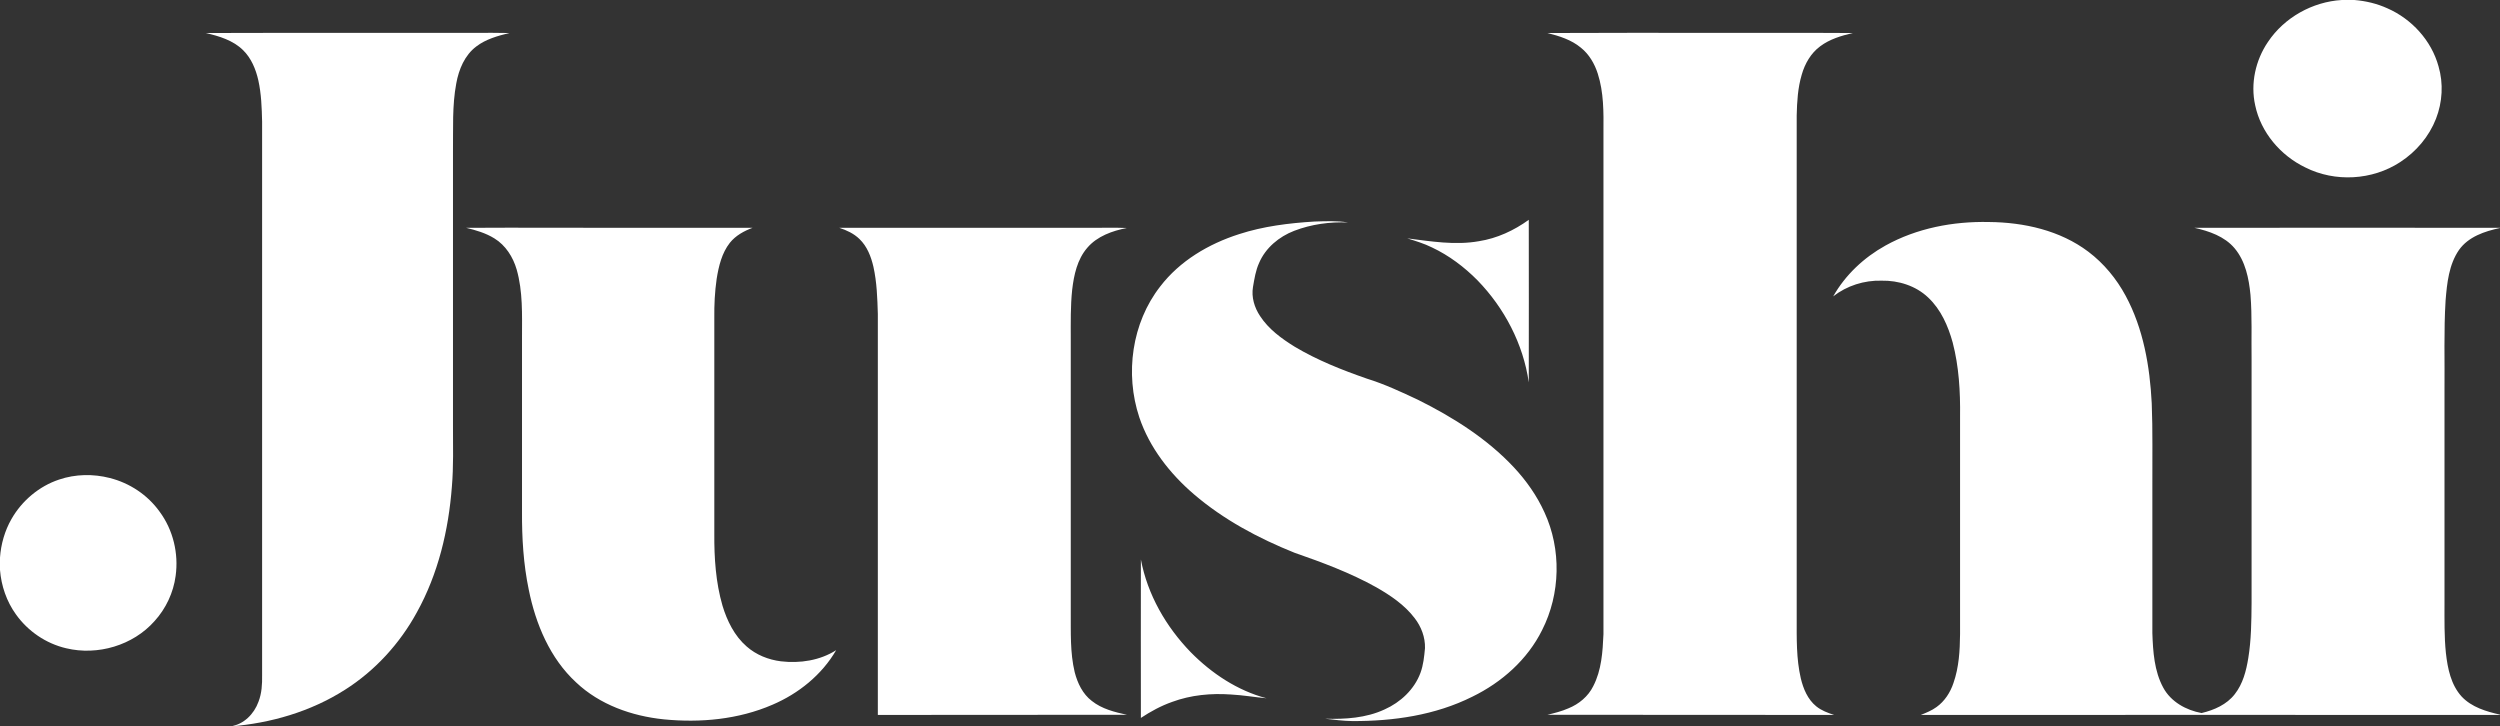 <svg version="1.2" xmlns="http://www.w3.org/2000/svg" viewBox="0 0 1590 462" width="1590" height="462">
	<rect x="0" y="0" width="1590" height="462" fill="#333333" stroke="none"/>
	<title>Logo_Jushi-Blue-svg</title>
	<style>
		.s0 { fill: #ffffff } 
	</style>
	<g id="#253b57ff">
		<path id="Layer" class="s0" d="m130.9 21c57-0.2 114.1 0 171.1-0.1 7.3 0 14.6-0.1 21.9 0.1-7.3 1.8-14.9 3.9-20.9 8.5-7.5 5.6-11.2 14.7-12.8 23.5-2.7 14.3-1.9 28.9-2.1 43.4q0 87.1 0 174.2c0 13 0.4 26-0.7 38.9-2.1 27.7-8.7 55.5-22.3 80-10.8 19.8-26.6 37.1-45.7 49.2-21.8 13.9-47.3 21.3-72.9 23.3 8.5-1.2 15.1-7.9 17.9-15.7 2.1-5.4 2.4-11.2 2.3-16.8q0-176.1 0-352.2c-0.2-8.8-0.5-17.6-2.4-26.2-1.6-7.1-4.5-14.1-9.7-19.2-6.4-6.3-15.2-8.9-23.7-10.9zm-93.3 284c10.3-3.5 21.7-3.7 32.2-1 12.7 3.2 24.1 10.8 31.7 21.4 8.6 11.6 12.2 26.6 10.2 40.9-1.4 10.6-6.2 20.8-13.4 28.7-13.7 15.5-36.2 22.1-56.2 17.3-12.9-3-24.4-10.9-32-21.6-5.9-8.2-9.3-18.1-10.1-28.2v-7.9c0.6-8.5 3-17 7.3-24.5 6.6-11.6 17.6-20.9 30.3-25.1z"/>
		<path id="Layer" class="s0" d="m1489.4 0h8c7.3 0.6 14.4 2.3 21 5.3 15.5 6.8 28 20.5 32.5 36.9 3.2 10.9 2.5 22.8-1.6 33.3-4.4 11.3-12.6 21-22.8 27.6-17.7 11.6-41.5 12.9-60.3 3.4-15.8-7.6-28.3-22.3-31.9-39.5-3.1-13.8 0.2-28.7 8.1-40.3 10.4-15.6 28.4-25.6 47-26.7zm-505.2 21c36.1-0.2 72.2-0.1 108.4-0.1 28.6 0.1 57.2-0.1 85.8 0.1-7.3 1.7-14.7 3.9-20.7 8.4-6 4.4-9.8 11.1-11.8 18.1-2.5 8.4-3 17.2-3.2 25.9q0 159.8 0 319.7c0 12.8-0.3 25.8 2.6 38.3 1.6 6.7 4.4 13.4 9.8 17.8 3.3 2.7 7.4 4.2 11.4 5.5-60.7-0.1-121.5 0-182.3-0.1 4.5-1.1 9-2.2 13.3-4.1 6.7-2.7 12.6-7.6 15.8-14.1 5.3-10.2 6-21.9 6.5-33.1q0-159.9 0-319.7c0.1-12.3 0.2-24.8-3.6-36.7-2-6.3-5.5-12.4-10.8-16.6-6-5-13.7-7.4-21.2-9.3zm-43.6 132.4c11.5-1.8 22.3-6.8 31.7-13.6 0 34.5 0.1 68.9 0 103.4-3.5-24.4-15.5-47.3-32.6-64.9-8.4-8.5-18.1-15.8-28.9-20.9-5-2.5-10.4-4.1-15.8-5.8 15.1 1.9 30.5 4.5 45.6 1.8zm-104.7-12.5c7.1-0.2 14.4-0.6 21.5 0.6-11.6-0.5-23.4 1.1-34.3 5.3-9.6 3.7-18.2 10.8-22.3 20.4-2.2 4.8-3 10.1-3.9 15.3-1.1 6.5 0.9 13.1 4.5 18.5 5.4 8.3 13.6 14.3 22 19.5 14.4 8.6 30.1 14.8 45.9 20.3 11.3 3.5 22 8.5 32.6 13.5 22.3 11.1 43.9 24.7 61 43 7.9 8.5 14.6 18 19.4 28.6 10.8 23.4 10.2 51.8-1.5 74.8-9.3 18.8-25.7 33.3-44.4 42.4-23.6 11.8-50.2 15.6-76.3 15.5-5.8-0.1-11.6-0.8-17.4-1.5 12.8 0.4 26.1-0.4 37.9-5.9 10.1-4.5 18.9-12.7 22.8-23.2 1.9-5.1 2.4-10.5 2.9-15.8 0.2-6.9-2.4-13.7-6.6-19.1-6.4-8.4-15.3-14.4-24.4-19.6-16.5-9.2-34.3-15.8-52.1-22-22.9-9.2-45-21-63.8-37.1-15.3-13.1-28.3-29.7-34.8-49-9.2-27.7-4.8-60 13.3-83.2 12.5-16.3 30.8-27.1 50.2-33.3 15.4-5 31.6-7 47.8-8zm363.2 15.3c20-11.1 43.1-15.5 65.9-15 22.2 0.2 45.2 5.3 63.2 18.9 9.8 7.4 17.9 17.2 23.7 28 11.3 20.9 15.4 44.9 16.6 68.4 0.7 17.5 0.3 34.9 0.4 52.4 0 31.2 0 62.5 0 93.8 0.4 11.7 1.2 24.1 6.9 34.6 4.9 9.1 14.6 14.4 24.4 16.2 8-1.9 16-5.4 21.1-12 5.2-6.6 7.3-14.9 8.6-22.9 1.9-11.6 2-23.4 2.1-35.1q0-77.5 0-155c-0.2-13.7 0.4-27.4-0.7-41-1-10.4-3.2-21.4-10.1-29.6-6.4-7.6-16.2-10.9-25.5-13 64.7-0.1 129.5-0.1 194.3 0v0.1c-9.7 2.1-20.1 5.5-26.1 14-6.4 9.3-7.6 21-8.5 32-1.2 19.3-0.5 38.6-0.7 57.9q0 67.3 0 134.6c0 10.7-0.2 21.3 0.9 31.9 1.1 9.8 3.2 20.1 10 27.6 6.4 6.8 15.6 9.5 24.4 11.5v0.2c-122.8-0.1-245.6 0-368.4 0 3.5-1.4 7-2.8 10-5 5.2-3.7 8.8-9.3 10.8-15.3 3.5-10 4.1-20.6 4.2-31.1q0-69.2 0-138.5c0.2-15.7-0.7-31.7-4.7-47-2.9-10.5-7.5-21-15.6-28.6-7.9-7.5-18.9-10.9-29.6-10.7-11.1-0.3-22.1 3.2-30.8 10 7.7-13.6 19.5-24.7 33.2-32.3zm-902.6-11.3c34-0.2 68 0 102 0 26.7 0 53.4-0.1 80.1 0-5.4 2-10.7 4.9-14.4 9.5-5.1 6.5-7.1 14.8-8.4 22.9-1.2 8.3-1.6 16.6-1.5 25q0 68.6 0 137.2c-0.1 15.3 0.9 30.9 5.2 45.7 2.9 9.6 7.6 19.2 15.3 25.9 6.1 5.4 13.9 8.5 21.9 9.5 12 1.4 24.8-0.5 35.1-7.1-9.1 15.7-23.9 27.6-40.5 34.7-21.7 9.4-45.9 11.6-69.2 9.3-20.3-2.1-40.7-9.3-55.7-23.5-16.6-15.3-25.7-37.1-30.1-58.9-3.4-16.3-4.4-33-4.3-49.7q0-55.5 0-111c0-14.3 0.6-29-3.4-43-2.3-7.9-7-15.4-14.2-19.8-5.5-3.4-11.7-5.2-17.9-6.7zm237.3 0c53.2-0.1 106.4 0 159.6 0 7.8 0 15.6-0.2 23.3 0.1-9.2 1.8-18.9 5.2-25.2 12.6-6.4 7.4-8.5 17.3-9.6 26.7-1.1 10.4-0.9 20.9-0.9 31.4q0 86.8 0 173.5c0.1 12.8-0.5 25.8 2.5 38.3 1.8 7 5.1 13.9 10.9 18.3 6.4 5.1 14.5 7.1 22.3 8.8-52.8 0.1-105.6 0-158.4 0.1q0-127.5 0-255c-0.3-10-0.6-20.1-2.8-30-1.5-6.5-4-13-8.9-17.7-3.6-3.5-8.2-5.6-12.8-7.1zm191.8 210.9c4.2 22.4 16 42.8 31.7 59 13.3 13.5 29.7 24.4 48.2 29.3-7.6-0.7-15-2-22.6-2.4-12.6-0.9-25.5 0.3-37.4 4.7-7.1 2.5-13.7 6.1-19.9 10.2 0-33.6-0.1-67.2 0-100.8z"/>
	</g>
</svg>